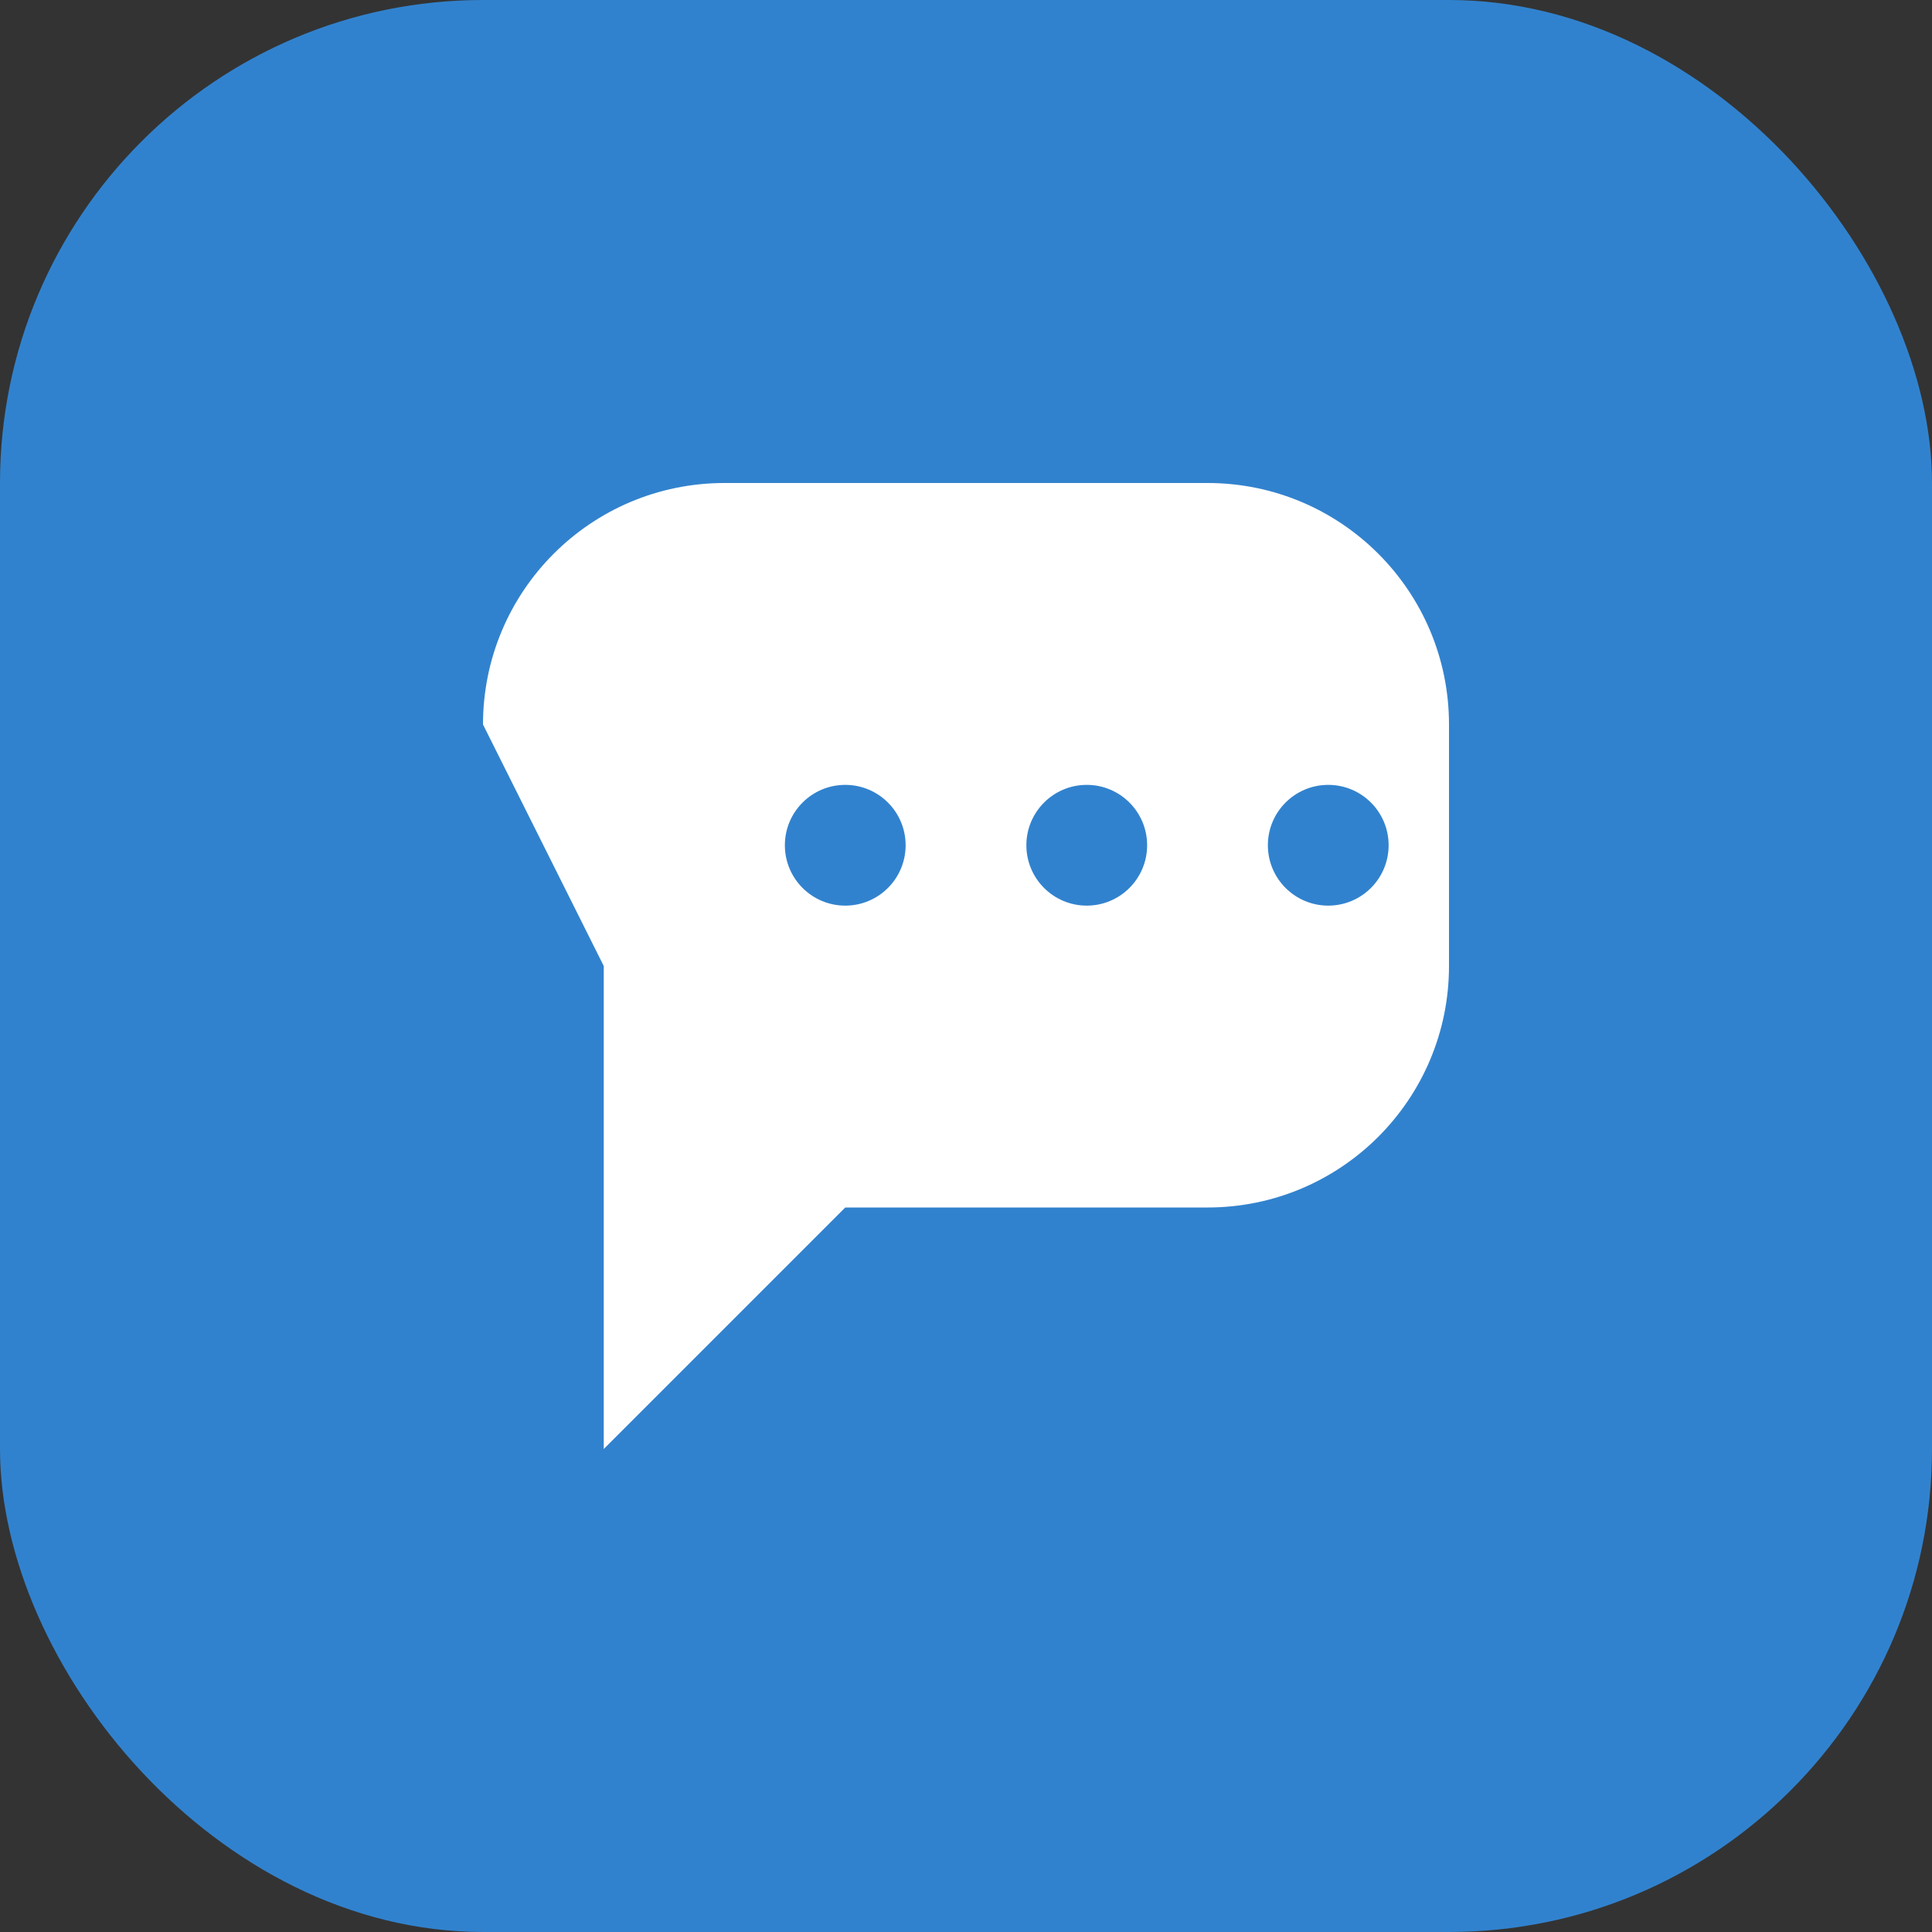 <svg width="32" height="32" viewBox="0 0 32 32" fill="none" xmlns="http://www.w3.org/2000/svg">
  <rect x="0" y="0" width="32" height="32" fill="#333333" stroke="none"/>
  <rect width="32" height="32" rx="8" fill="#3182ce"/>
  <path d="M8 12c0-2.21 1.79-4 4-4h8c2.21 0 4 1.79 4 4v4c0 2.21-1.79 4-4 4h-6l-4 4v-8z" fill="white"/>
  <circle cx="14" cy="14" r="1" fill="#3182ce"/>
  <circle cx="18" cy="14" r="1" fill="#3182ce"/>
  <circle cx="22" cy="14" r="1" fill="#3182ce"/>
</svg>